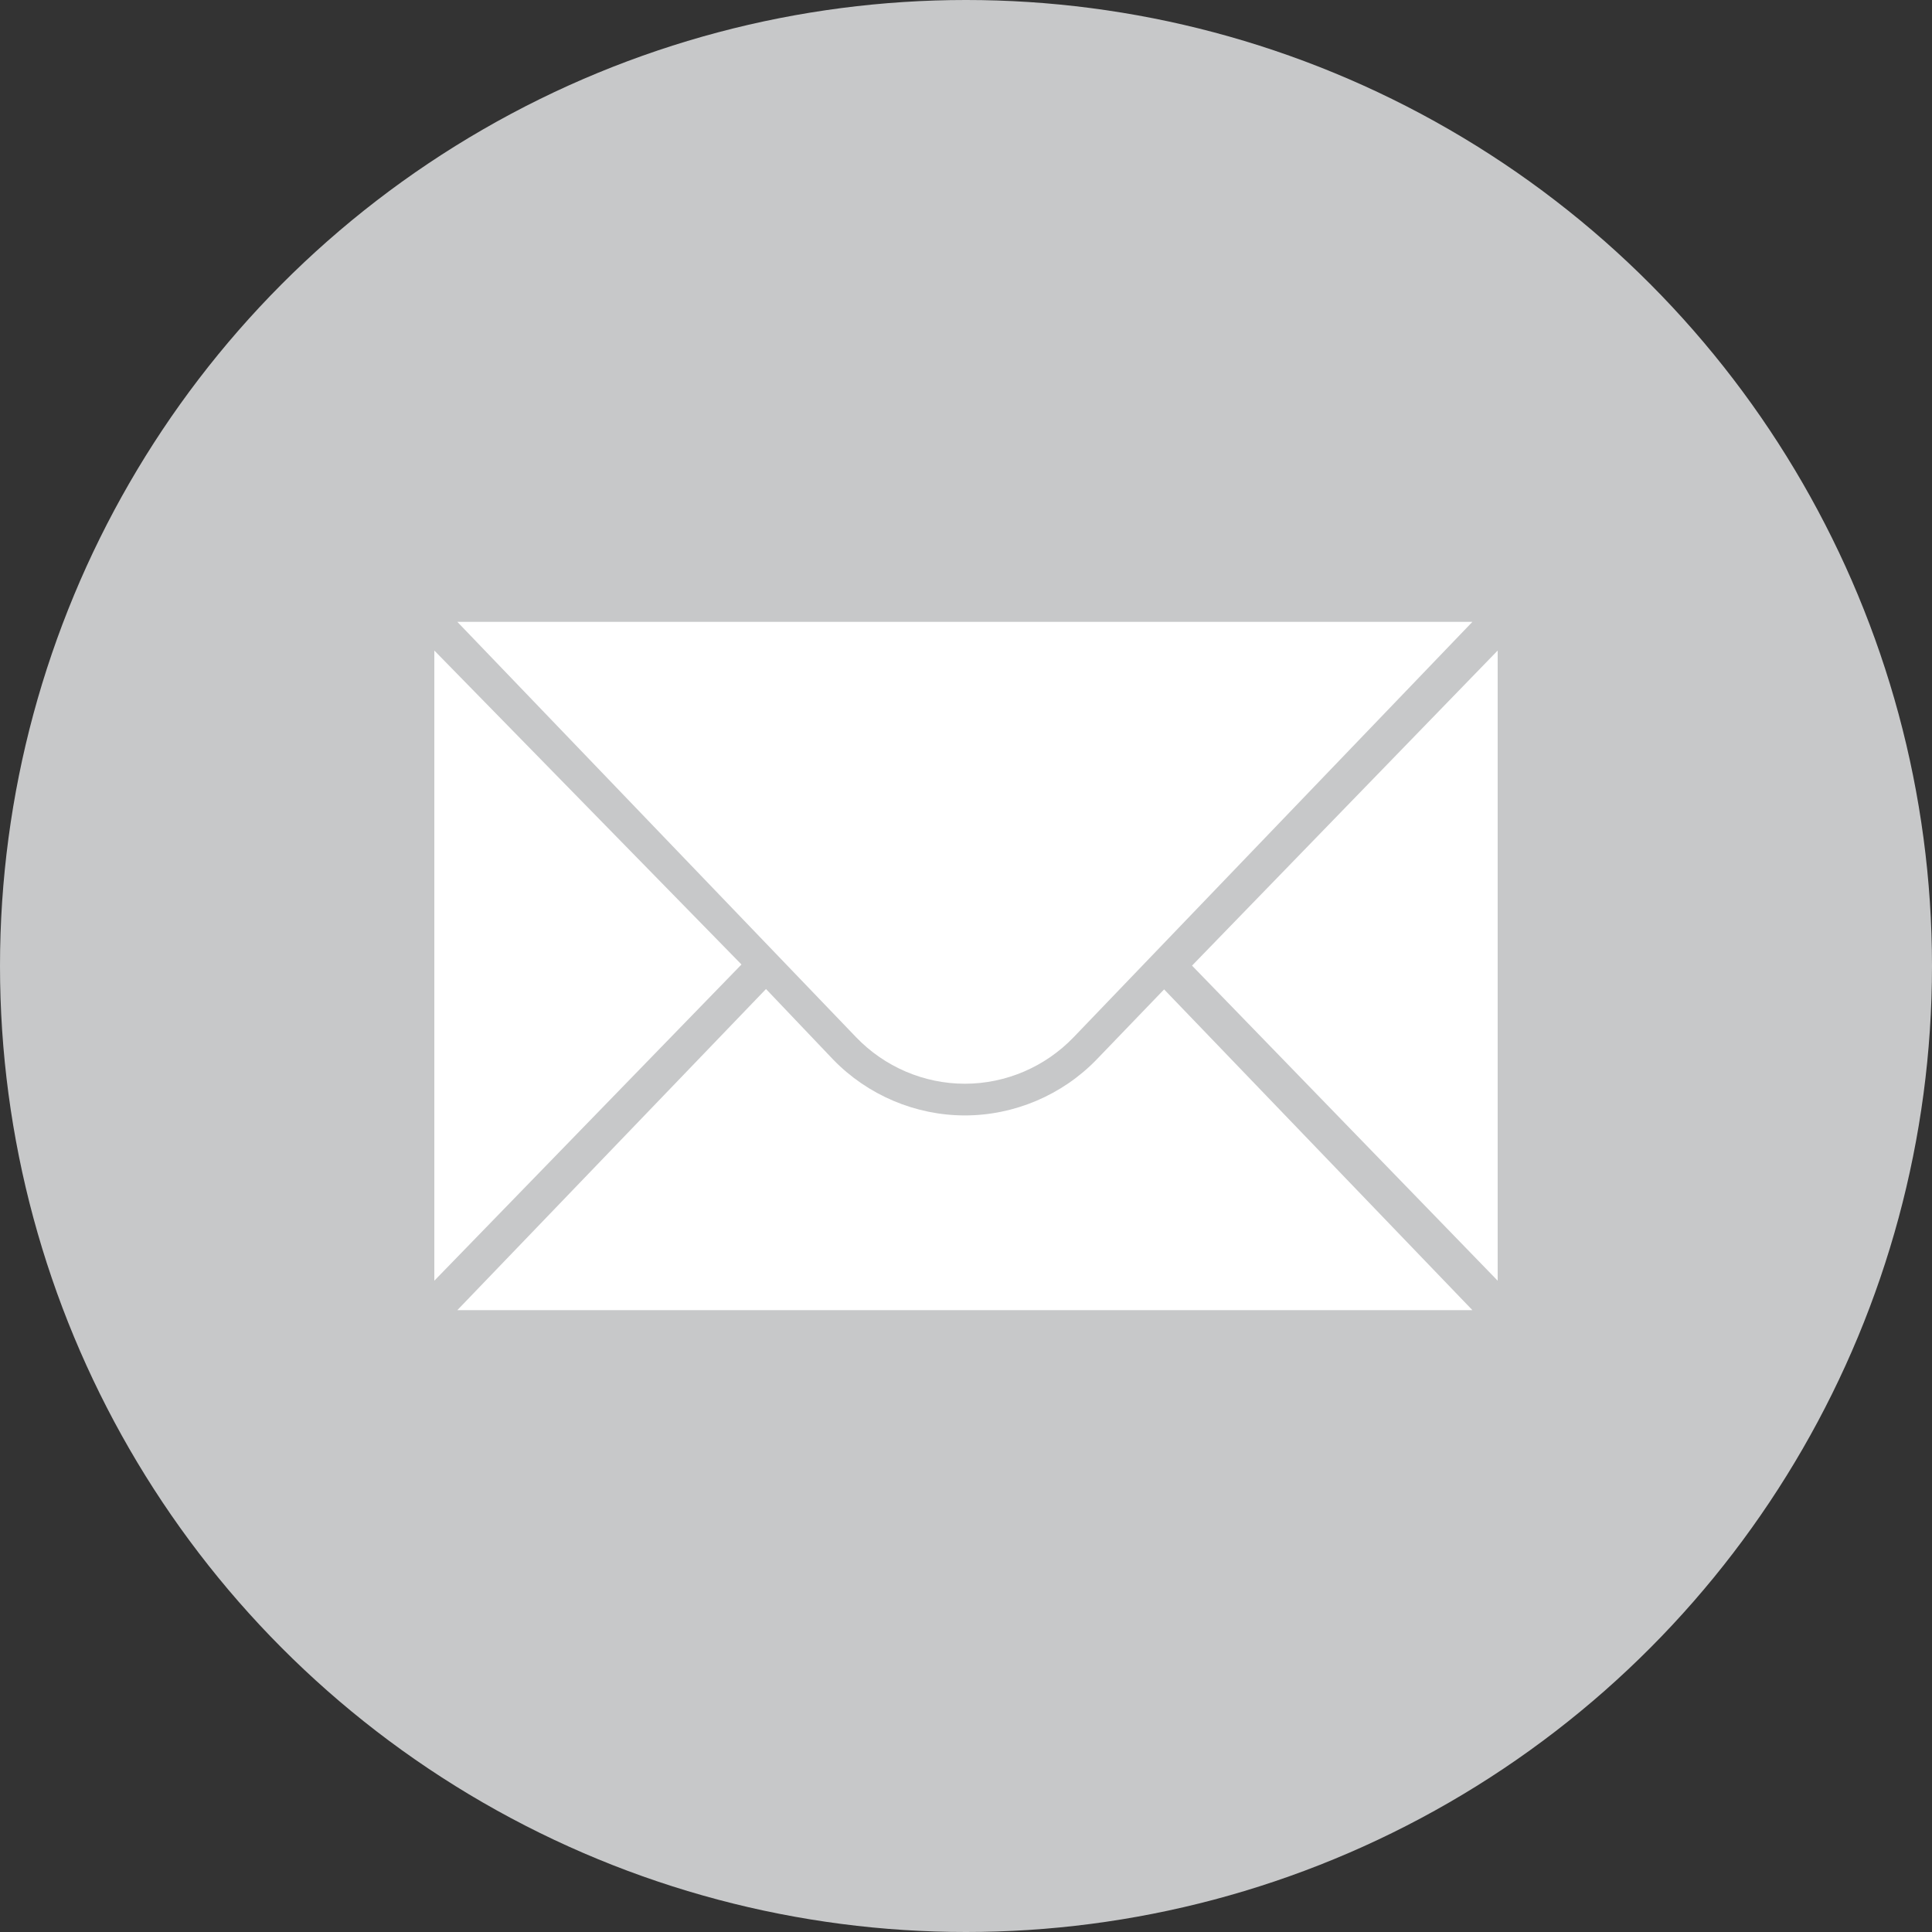 <?xml version="1.0" encoding="utf-8"?>
<!-- Generator: Adobe Illustrator 21.0.0, SVG Export Plug-In . SVG Version: 6.00 Build 0)  -->
<svg version="1.1" id="Capa_1" xmlns="http://www.w3.org/2000/svg" xmlns:xlink="http://www.w3.org/1999/xlink" x="0px" y="0px"
	 viewBox="0 0 512 512" style="enable-background:new 0 0 512 512;" xml:space="preserve">
<rect x="0" y="0" width="512" height="512" fill="#333333" stroke="none"/>
<style type="text/css">
	.st0{fill:#C7C8C9;}
	.st1{fill:#FFFFFF;}
</style>
<circle class="st0" cx="256" cy="256" r="256"/>
<g>
	<polygon class="st1" points="115.1,172.4 115.1,339.4 196.5,255.6 	"/>
	<polygon class="st1" points="396.9,172.4 396.9,339.4 315.9,255.9 	"/>
	<path class="st1" d="M121.2,164.8h269L284.5,274.9c-7.5,7.8-17.9,12.3-28.8,12.3s-21.3-4.5-28.8-12.3L121.2,164.8z"/>
	<path class="st1" d="M290.6,280.8c-9.1,9.4-21.8,14.8-34.9,14.8c-13.1,0-25.8-5.4-34.9-14.8L203,262.1l-81.8,85.1h269l-81.7-85
		L290.6,280.8z"/>
</g>
</svg>
